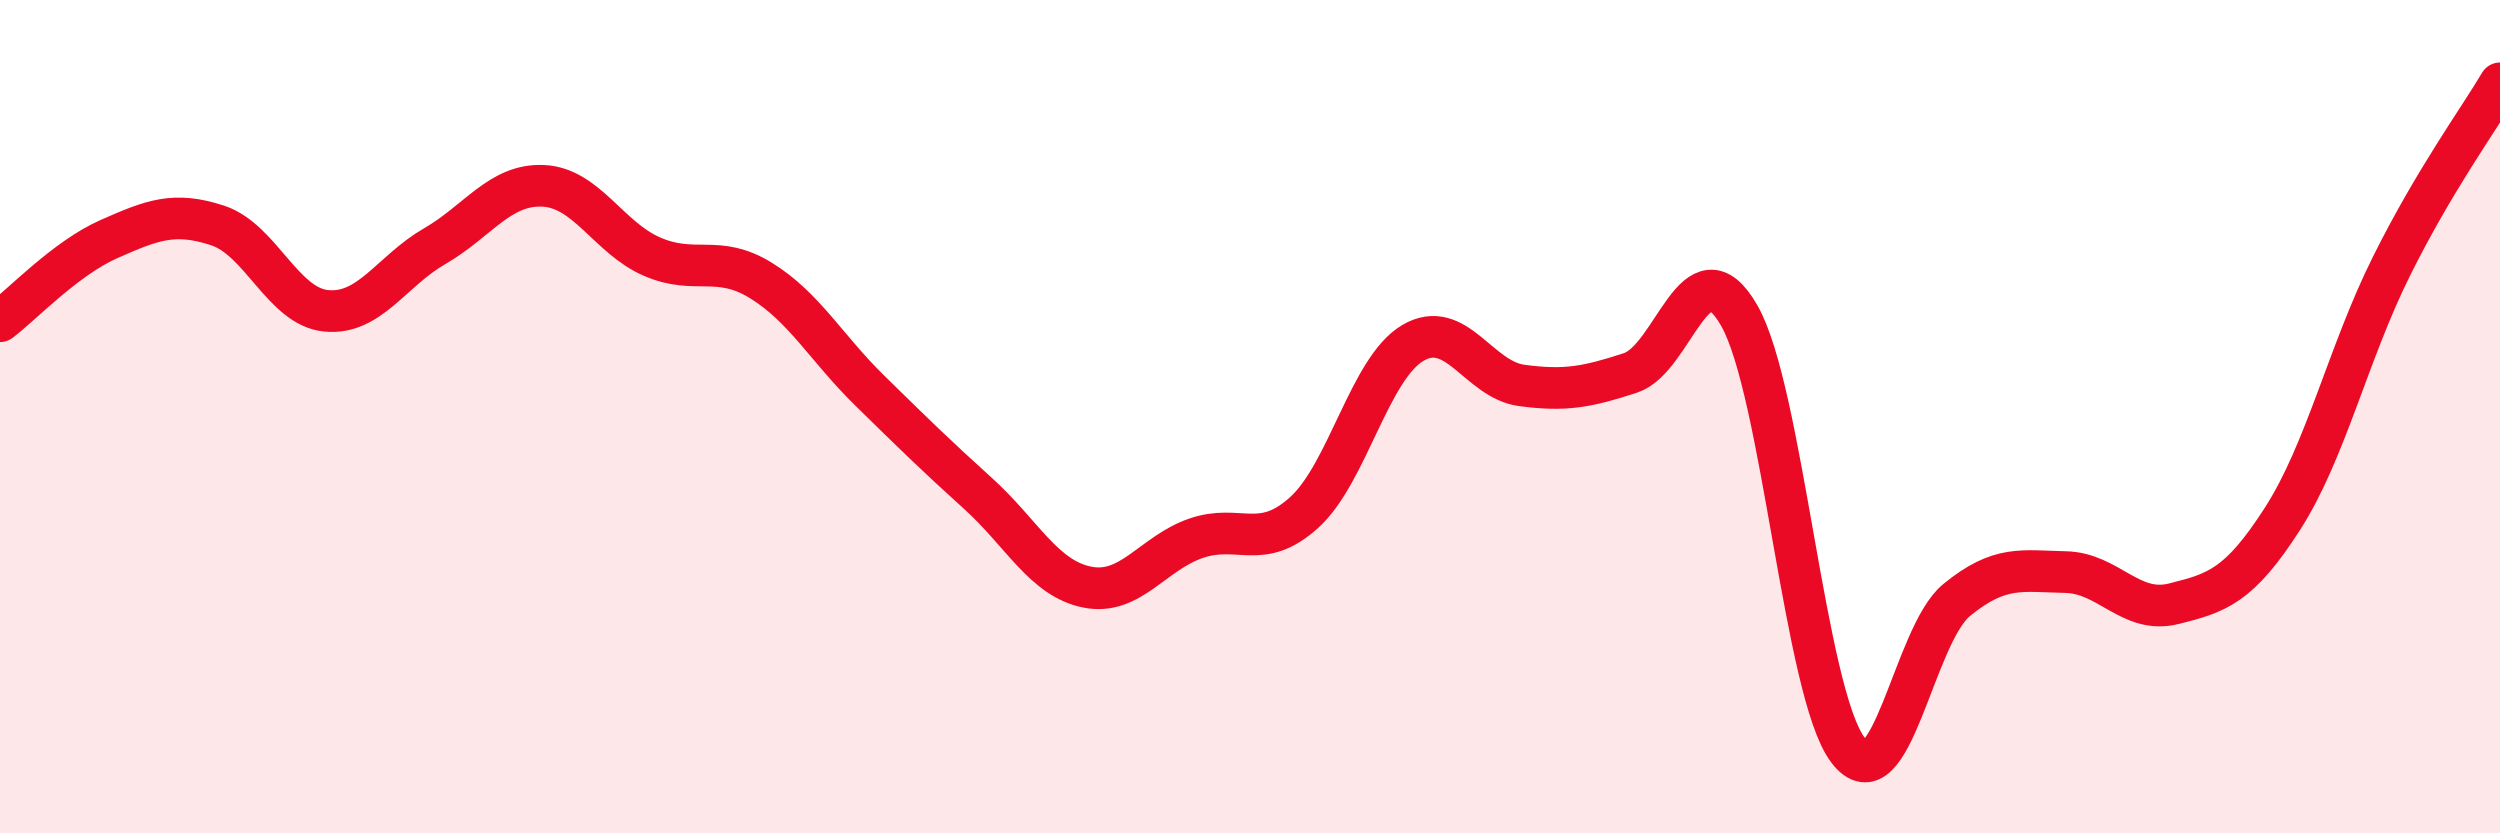 
    <svg width="60" height="20" viewBox="0 0 60 20" xmlns="http://www.w3.org/2000/svg">
      <path
        d="M 0,7.71 C 0.52,7.32 1.57,6.2 2.61,5.74 C 3.65,5.28 4.18,5.07 5.22,5.41 C 6.26,5.75 6.79,7.36 7.83,7.46 C 8.87,7.56 9.39,6.51 10.43,5.91 C 11.47,5.31 12,4.41 13.04,4.46 C 14.08,4.51 14.61,5.71 15.65,6.16 C 16.69,6.61 17.22,6.09 18.26,6.73 C 19.3,7.37 19.83,8.35 20.87,9.37 C 21.91,10.39 22.44,10.91 23.48,11.85 C 24.52,12.79 25.05,13.88 26.09,14.09 C 27.13,14.3 27.66,13.28 28.7,12.92 C 29.74,12.56 30.26,13.24 31.3,12.3 C 32.34,11.36 32.87,8.84 33.91,8.23 C 34.95,7.62 35.48,9.11 36.52,9.25 C 37.56,9.39 38.09,9.29 39.13,8.95 C 40.17,8.61 40.7,5.76 41.74,7.57 C 42.78,9.38 43.31,16.63 44.35,18 C 45.39,19.37 45.92,15.25 46.96,14.4 C 48,13.55 48.53,13.71 49.57,13.73 C 50.61,13.75 51.13,14.75 52.17,14.49 C 53.21,14.23 53.74,14.07 54.78,12.45 C 55.82,10.83 56.35,8.49 57.39,6.4 C 58.43,4.31 59.48,2.88 60,2L60 20L0 20Z"
        fill="#EB0A25"
        opacity="0.1"
        stroke-linecap="round"
        stroke-linejoin="round"
      />
      <path
        d="M 0,7.71 C 0.52,7.32 1.57,6.2 2.61,5.74 C 3.65,5.28 4.18,5.07 5.22,5.41 C 6.26,5.75 6.79,7.36 7.83,7.46 C 8.87,7.56 9.39,6.51 10.43,5.91 C 11.47,5.31 12,4.41 13.04,4.46 C 14.08,4.51 14.61,5.71 15.65,6.16 C 16.69,6.61 17.22,6.09 18.26,6.73 C 19.3,7.37 19.83,8.35 20.87,9.37 C 21.91,10.39 22.44,10.91 23.48,11.85 C 24.52,12.79 25.05,13.88 26.09,14.09 C 27.13,14.3 27.66,13.28 28.7,12.92 C 29.74,12.56 30.26,13.24 31.3,12.3 C 32.34,11.36 32.87,8.84 33.91,8.23 C 34.95,7.62 35.48,9.11 36.52,9.25 C 37.56,9.39 38.09,9.29 39.13,8.95 C 40.17,8.61 40.7,5.76 41.74,7.57 C 42.78,9.38 43.31,16.63 44.35,18 C 45.39,19.37 45.92,15.25 46.96,14.4 C 48,13.55 48.53,13.71 49.57,13.73 C 50.61,13.75 51.13,14.75 52.17,14.49 C 53.21,14.23 53.74,14.07 54.78,12.45 C 55.82,10.83 56.35,8.49 57.39,6.4 C 58.43,4.31 59.48,2.88 60,2"
        stroke="#EB0A25"
        stroke-width="1"
        fill="none"
        stroke-linecap="round"
        stroke-linejoin="round"
      />
    </svg>
  